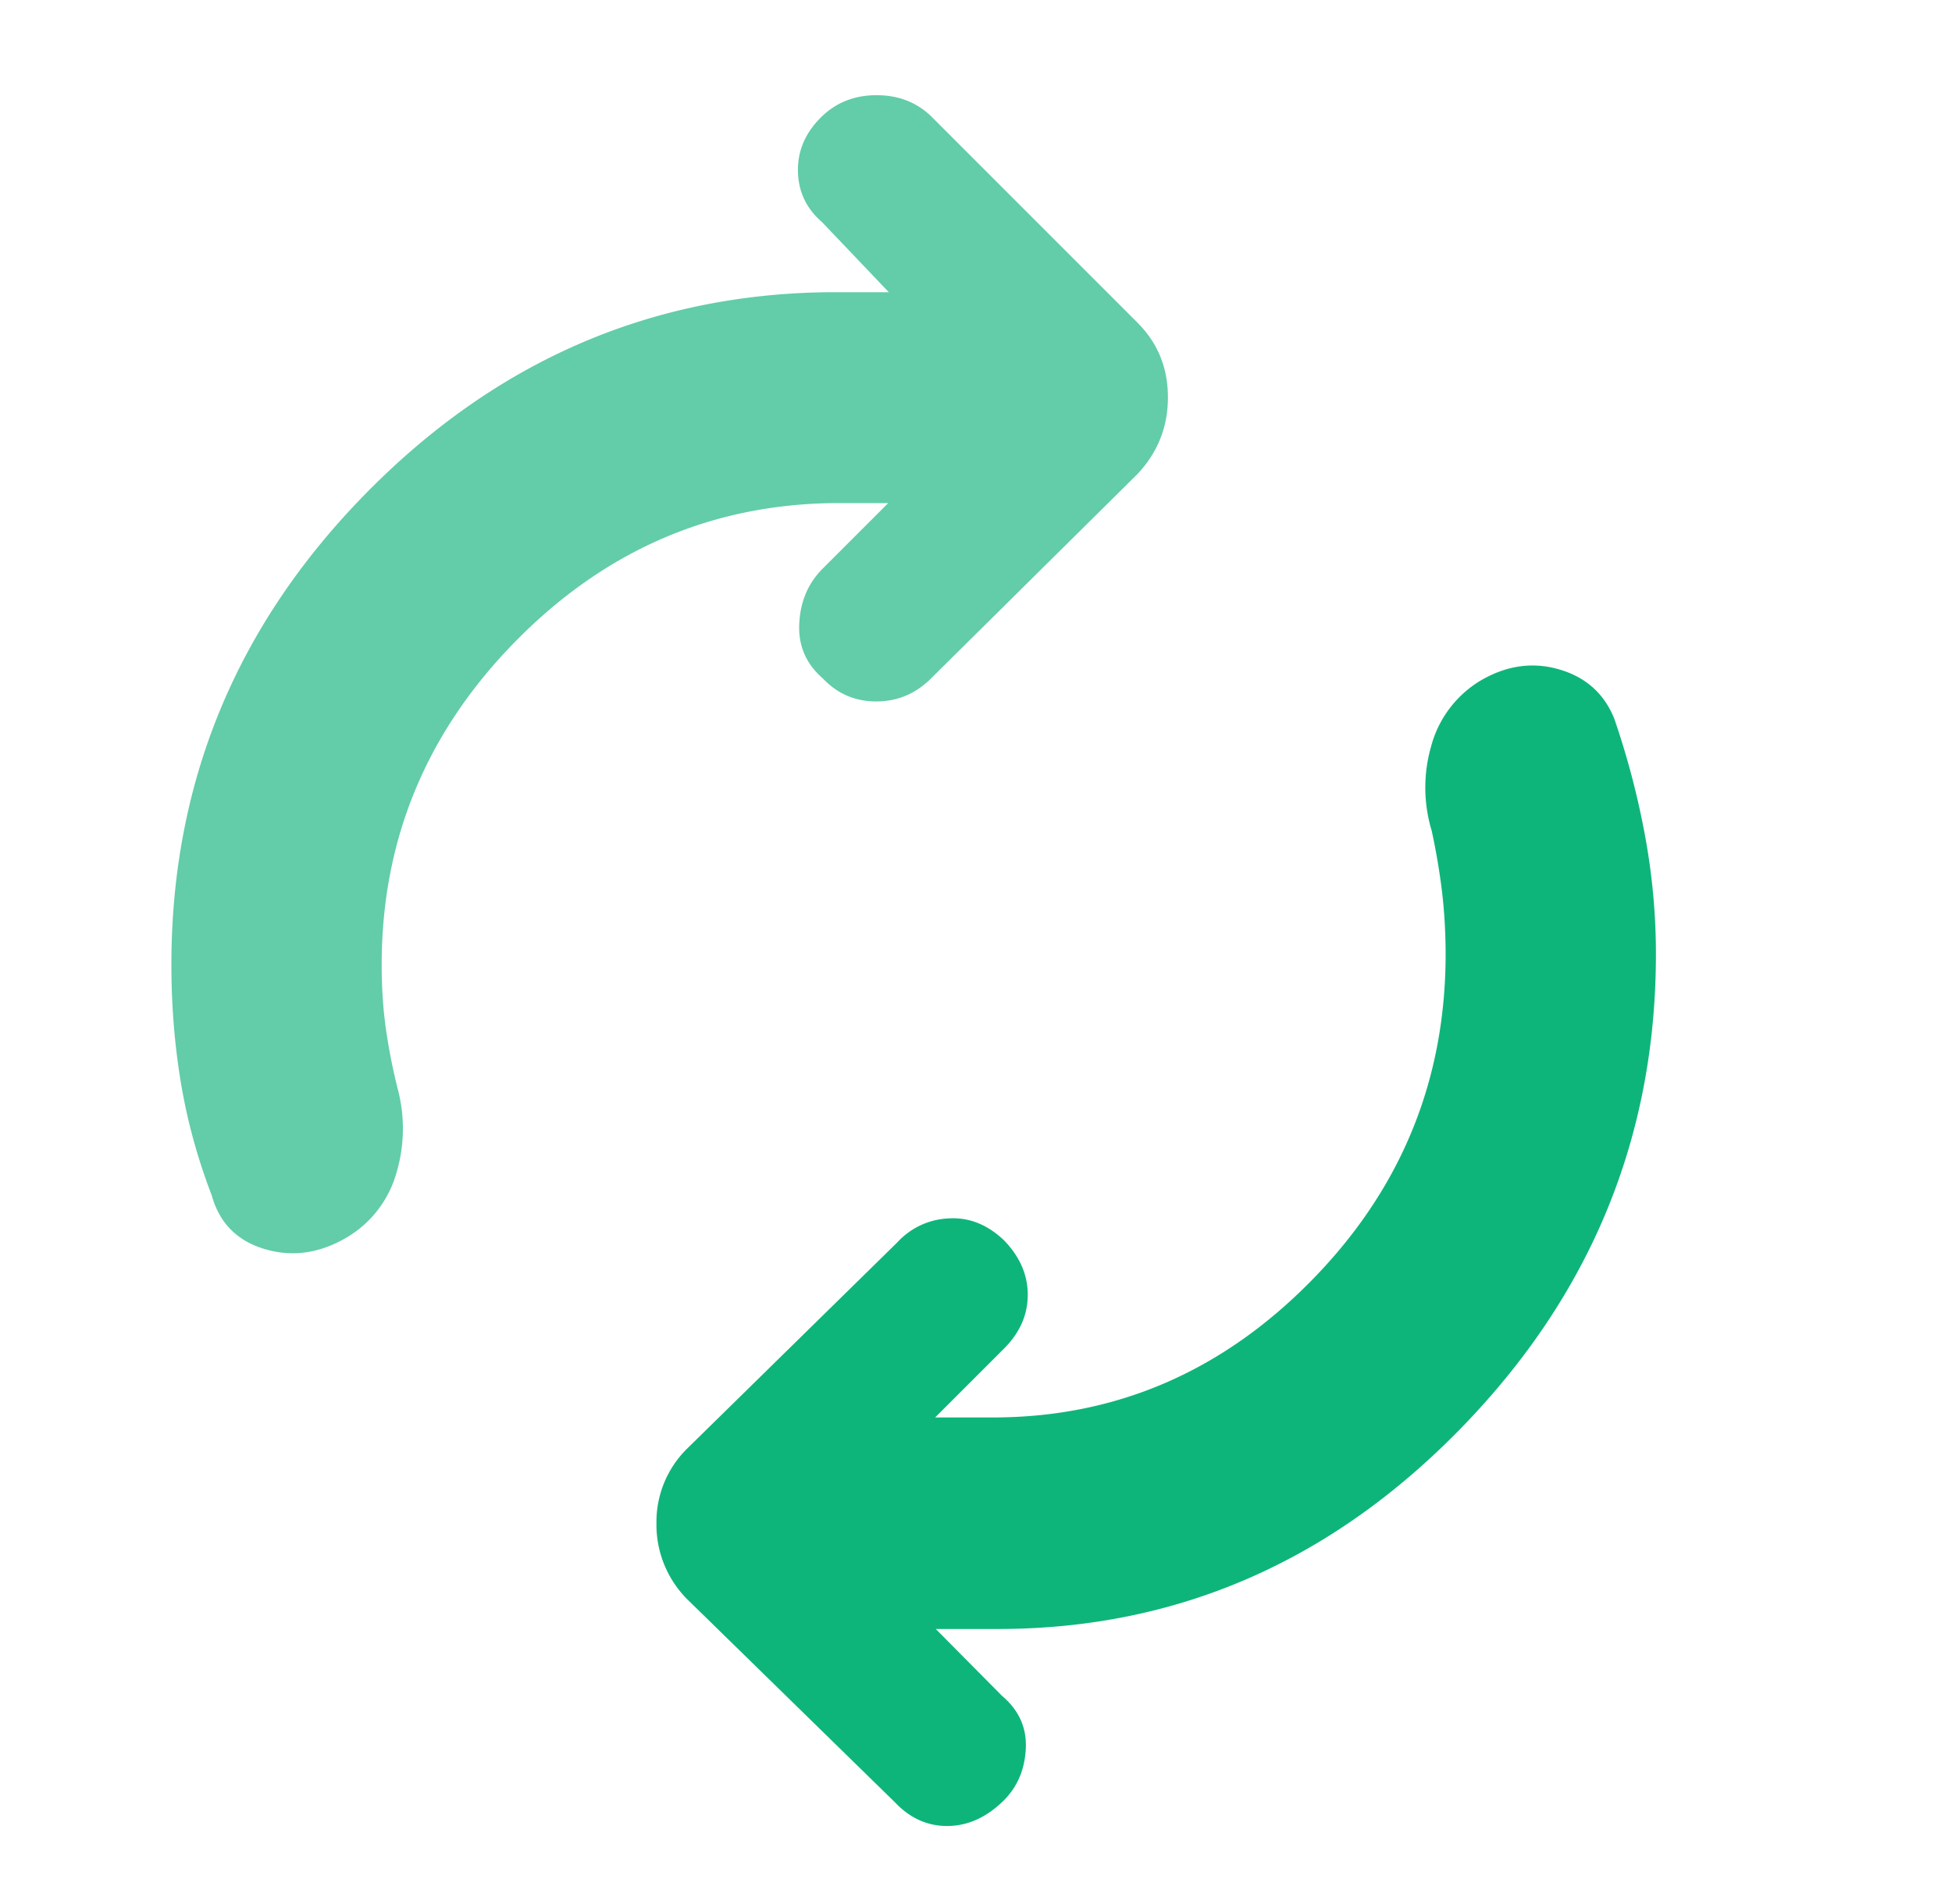 <svg width="41" height="40" viewBox="0 0 41 40" fill="none" xmlns="http://www.w3.org/2000/svg"><path fill-rule="evenodd" clip-rule="evenodd" d="M30.288 18.73q.075.63.076 1.312 0 3.986-2.812 6.854t-6.66 2.882h-1.25l1.445-1.445q.5-.5.5-1.132 0-.63-.5-1.146-.528-.5-1.167-.458a1.55 1.55 0 0 0-1.07.5l-4.43 4.348a2.16 2.16 0 0 0-.632 1.548 2.22 2.22 0 0 0 .632 1.59l4.375 4.278q.472.5 1.097.5t1.153-.5q.459-.43.5-1.104.042-.674-.5-1.132l-1.39-1.403h1.376q5.583-.027 9.667-4.23 4.083-4.2 4.083-9.95 0-1.251-.23-2.493a17 17 0 0 0-.645-2.452q-.32-.792-1.16-1.035t-1.66.243a2.3 2.3 0 0 0-1.027 1.375 3.14 3.14 0 0 0 .014 1.778q.138.64.215 1.271" fill="#0EB57B"/><path fill-rule="evenodd" clip-rule="evenodd" d="M8.107 21.625q-.09-.625-.09-1.361 0-3.93 2.812-6.792 2.812-2.86 6.688-2.903h1.139l-1.375 1.375q-.459.459-.493 1.153-.036.694.492 1.153.459.486 1.125.486.668 0 1.153-.486l4.334-4.292q.639-.68.639-1.61 0-.931-.64-1.57L19.545 2.43Q19.086 2 18.413 2q-.675 0-1.133.43-.527.5-.52 1.153.006.652.507 1.084l1.402 1.472h-1.291q-5.611.07-9.695 4.229Q3.6 14.528 3.6 20.264q0 1.29.201 2.493.202 1.2.646 2.354.237.861 1.097 1.125.861.264 1.709-.222a2.3 2.3 0 0 0 1.076-1.382 3.25 3.25 0 0 0 .021-1.771q-.153-.611-.243-1.236" fill="#62CDA8"/></svg>